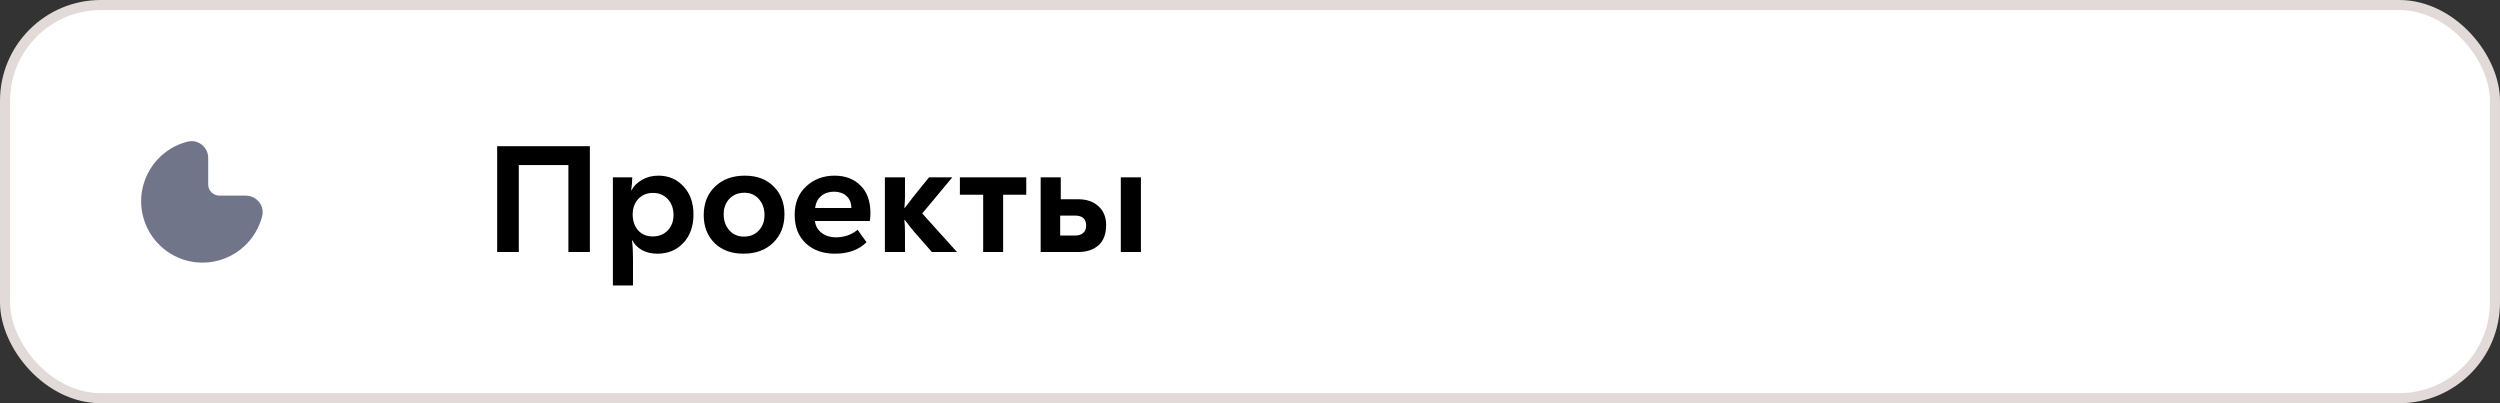 <?xml version="1.0" encoding="UTF-8"?> <svg xmlns="http://www.w3.org/2000/svg" width="248" height="40" viewBox="0 0 248 40" fill="none"><rect x="0" y="0" width="248" height="40" fill="#333333" stroke="none"/> <rect x="0.5" y="0.5" width="247" height="39" rx="9.5" fill="white"></rect> <path d="M24.383 19.405H21.764C21.151 19.405 20.653 18.908 20.653 18.294V15.668C20.655 15.15 20.415 14.661 20.006 14.345C19.617 14.037 19.108 13.927 18.627 14.048C15.361 14.859 13.37 18.164 14.181 21.43C14.752 23.732 16.607 25.493 18.934 25.945C22.114 26.553 25.217 24.576 26.009 21.437C26.13 20.956 26.02 20.445 25.713 20.056C25.392 19.647 24.902 19.407 24.383 19.405Z" fill="#707589"></path> <path d="M49.32 14.5H58.515V25H56.385V16.375H51.465V25H49.32V14.5ZM60.798 28.315V17.59H62.718C62.718 17.97 62.683 18.4 62.613 18.88H62.643C62.863 18.46 63.208 18.115 63.678 17.845C64.158 17.565 64.703 17.425 65.313 17.425C66.323 17.425 67.153 17.78 67.803 18.49C68.463 19.19 68.793 20.12 68.793 21.28C68.793 22.44 68.458 23.38 67.788 24.1C67.118 24.81 66.263 25.165 65.223 25.165C64.633 25.165 64.118 25.045 63.678 24.805C63.248 24.555 62.928 24.23 62.718 23.83L62.688 23.845C62.758 24.305 62.793 24.895 62.793 25.615V28.315H60.798ZM64.743 23.455C65.353 23.455 65.848 23.26 66.228 22.87C66.618 22.47 66.813 21.955 66.813 21.325C66.813 20.685 66.623 20.16 66.243 19.75C65.863 19.34 65.373 19.135 64.773 19.135C64.183 19.135 63.698 19.335 63.318 19.735C62.948 20.135 62.763 20.645 62.763 21.265C62.763 21.915 62.943 22.445 63.303 22.855C63.673 23.255 64.153 23.455 64.743 23.455ZM73.739 25.165C72.549 25.165 71.594 24.81 70.874 24.1C70.164 23.39 69.809 22.47 69.809 21.34C69.809 20.18 70.179 19.24 70.919 18.52C71.669 17.79 72.659 17.425 73.889 17.425C75.079 17.425 76.029 17.78 76.739 18.49C77.459 19.2 77.819 20.12 77.819 21.25C77.819 22.41 77.444 23.355 76.694 24.085C75.954 24.805 74.969 25.165 73.739 25.165ZM73.799 23.47C74.409 23.47 74.899 23.27 75.269 22.87C75.649 22.46 75.839 21.95 75.839 21.34C75.839 20.7 75.654 20.17 75.284 19.75C74.914 19.33 74.434 19.12 73.844 19.12C73.224 19.12 72.724 19.325 72.344 19.735C71.974 20.135 71.789 20.64 71.789 21.25C71.789 21.89 71.974 22.42 72.344 22.84C72.714 23.26 73.199 23.47 73.799 23.47ZM86.347 21.145C86.347 21.435 86.327 21.695 86.287 21.925H80.842C80.902 22.425 81.127 22.82 81.517 23.11C81.907 23.4 82.367 23.545 82.897 23.545C83.747 23.545 84.472 23.295 85.072 22.795L85.957 24.025C85.207 24.785 84.162 25.165 82.822 25.165C81.642 25.165 80.682 24.825 79.942 24.145C79.202 23.455 78.832 22.51 78.832 21.31C78.832 20.13 79.212 19.19 79.972 18.49C80.732 17.78 81.672 17.425 82.792 17.425C83.852 17.425 84.707 17.75 85.357 18.4C86.017 19.04 86.347 19.955 86.347 21.145ZM83.962 19.435C83.642 19.155 83.232 19.015 82.732 19.015C82.232 19.015 81.812 19.155 81.472 19.435C81.132 19.705 80.927 20.105 80.857 20.635H84.457C84.447 20.115 84.282 19.715 83.962 19.435ZM91.485 21.175L94.935 25H92.445L90.72 23.035C90.39 22.645 90.07 22.24 89.76 21.82L89.715 21.835C89.755 22.235 89.775 22.655 89.775 23.095V25H87.78V17.59H89.775V19.465C89.775 19.825 89.755 20.205 89.715 20.605L89.76 20.62C90.01 20.28 90.305 19.895 90.645 19.465L92.16 17.59H94.47L91.485 21.175ZM101.806 17.59V19.315H99.511V25H97.531V19.315H95.221V17.59H101.806ZM106.939 19.765C107.789 19.765 108.464 19.995 108.964 20.455C109.474 20.915 109.729 21.535 109.729 22.315C109.729 23.205 109.479 23.875 108.979 24.325C108.489 24.775 107.809 25 106.939 25H103.234V17.59H105.229V19.765H106.939ZM111.184 17.59H113.179V25H111.184V17.59ZM106.639 23.365C106.989 23.365 107.259 23.28 107.449 23.11C107.649 22.94 107.749 22.7 107.749 22.39C107.749 21.72 107.379 21.385 106.639 21.385H105.169V23.365H106.639Z" fill="black"></path> <rect x="0.5" y="0.5" width="247" height="39" rx="9.5" stroke="#E2D9D9"></rect> </svg> 